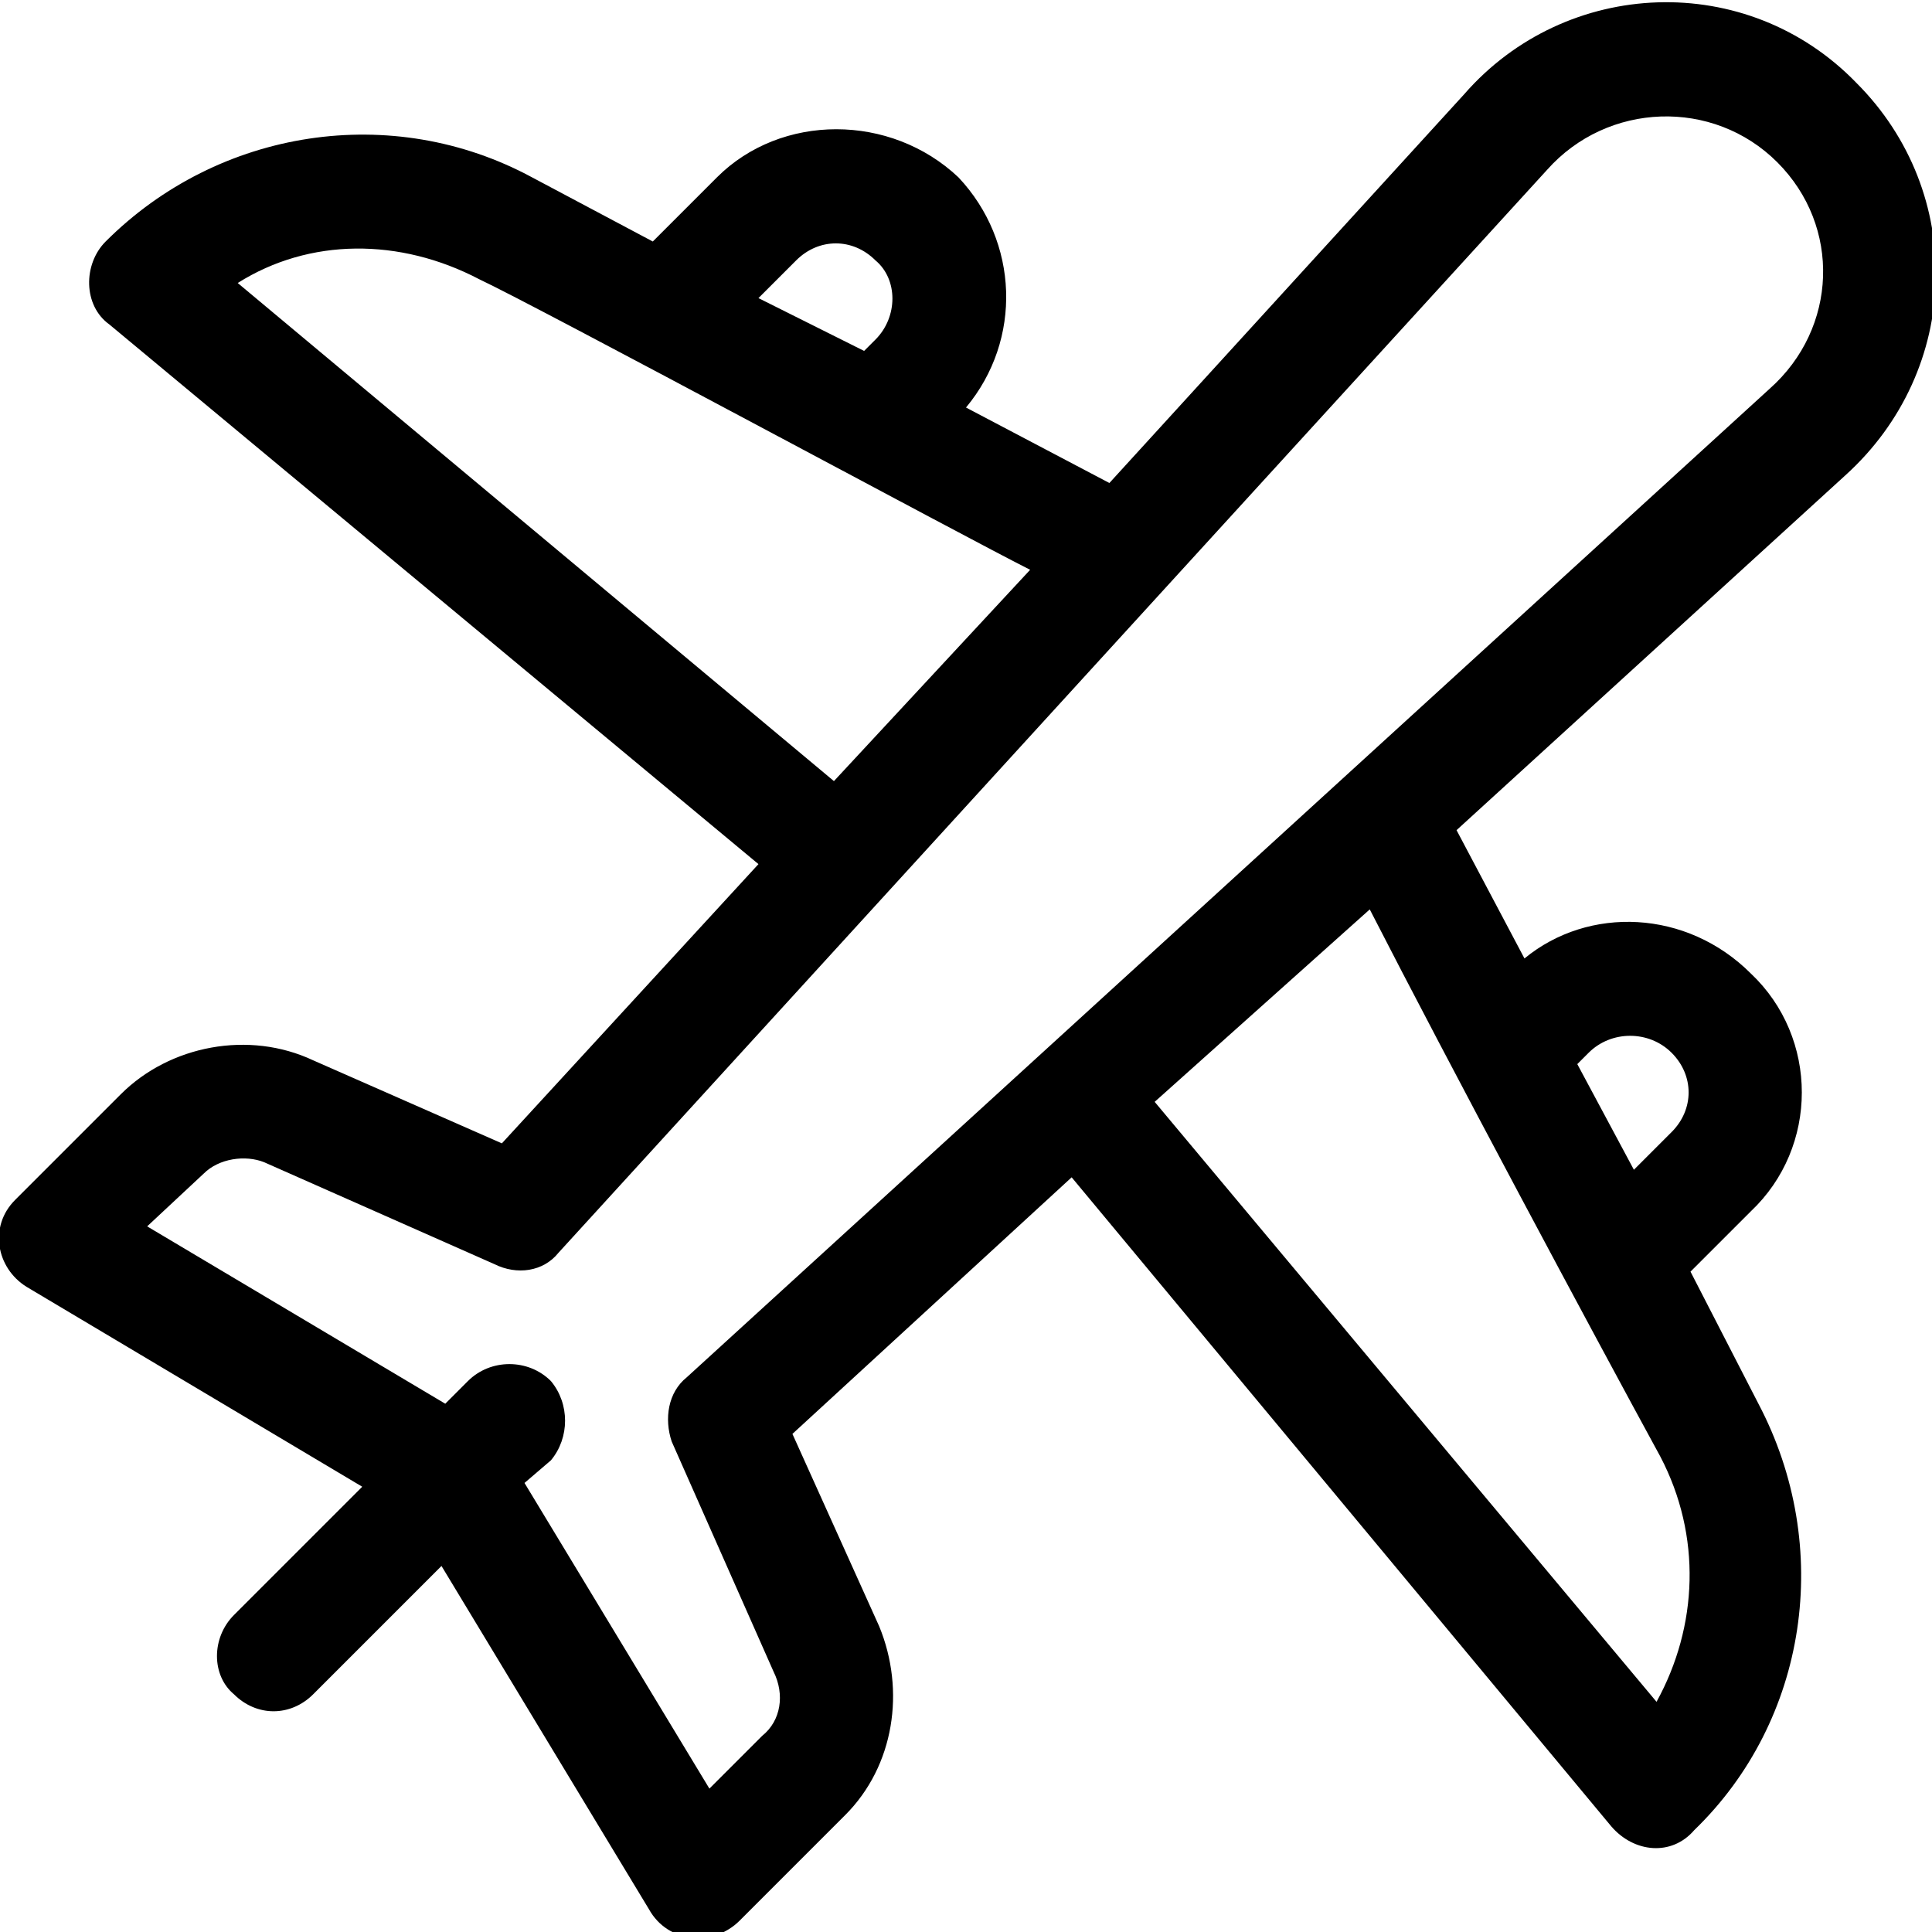 <svg xmlns="http://www.w3.org/2000/svg" width="512" height="512" viewBox="0 0 512 512"><path d="m83 281l50 22 68-74-172-143c-7-5-7-16-1-22 30-30 76-37 113-17l32 17 17-17c17-17 46-17 64 0 16 17 17 43 2 61l38 20 94-103c27-31 75-33 104-3 29 29 28 76-3 104l-103 94 18 34c17-14 43-13 60 4 18 17 18 46 0 63l-16 16 18 35c20 38 13 84-17 113-6 7-16 6-22-1l-143-172-74 68 23 51c7 17 4 37-9 50l-28 28c-7 7-19 6-24-3l-55-91-34 34c-6 6-15 6-21 0-6-5-6-15 0-21l34-34-89-53c-8-5-10-16-3-23l28-28c13-13 34-17 51-9z m338-2l-3 3 15 28 10-10c6-6 6-15 0-21-6-6-16-6-22 0z m19 107c-18-33-56-104-77-145l-57 51 133 159c11-20 12-44 1-65z m-229-317l-10 10 28 14 3-3c6-6 6-16 0-21-6-6-15-6-21 0z m-148 6l158 132 52-56c-16-8-131-70-146-77-21-11-45-11-64 1z m85 257c-4 5-11 6-17 3l-61-27c-5-2-12-1-16 3l-15 14 79 47 6-6c6-6 16-6 22 0 5 6 5 15 0 21l-7 6 49 81 14-14c5-4 6-11 3-17l-27-61c-2-6-1-13 4-17 0 0 287-262 287-262 18-16 19-43 2-60-17-17-45-16-61 2 0 0-262 287-262 287z m0 0z"></path></svg>